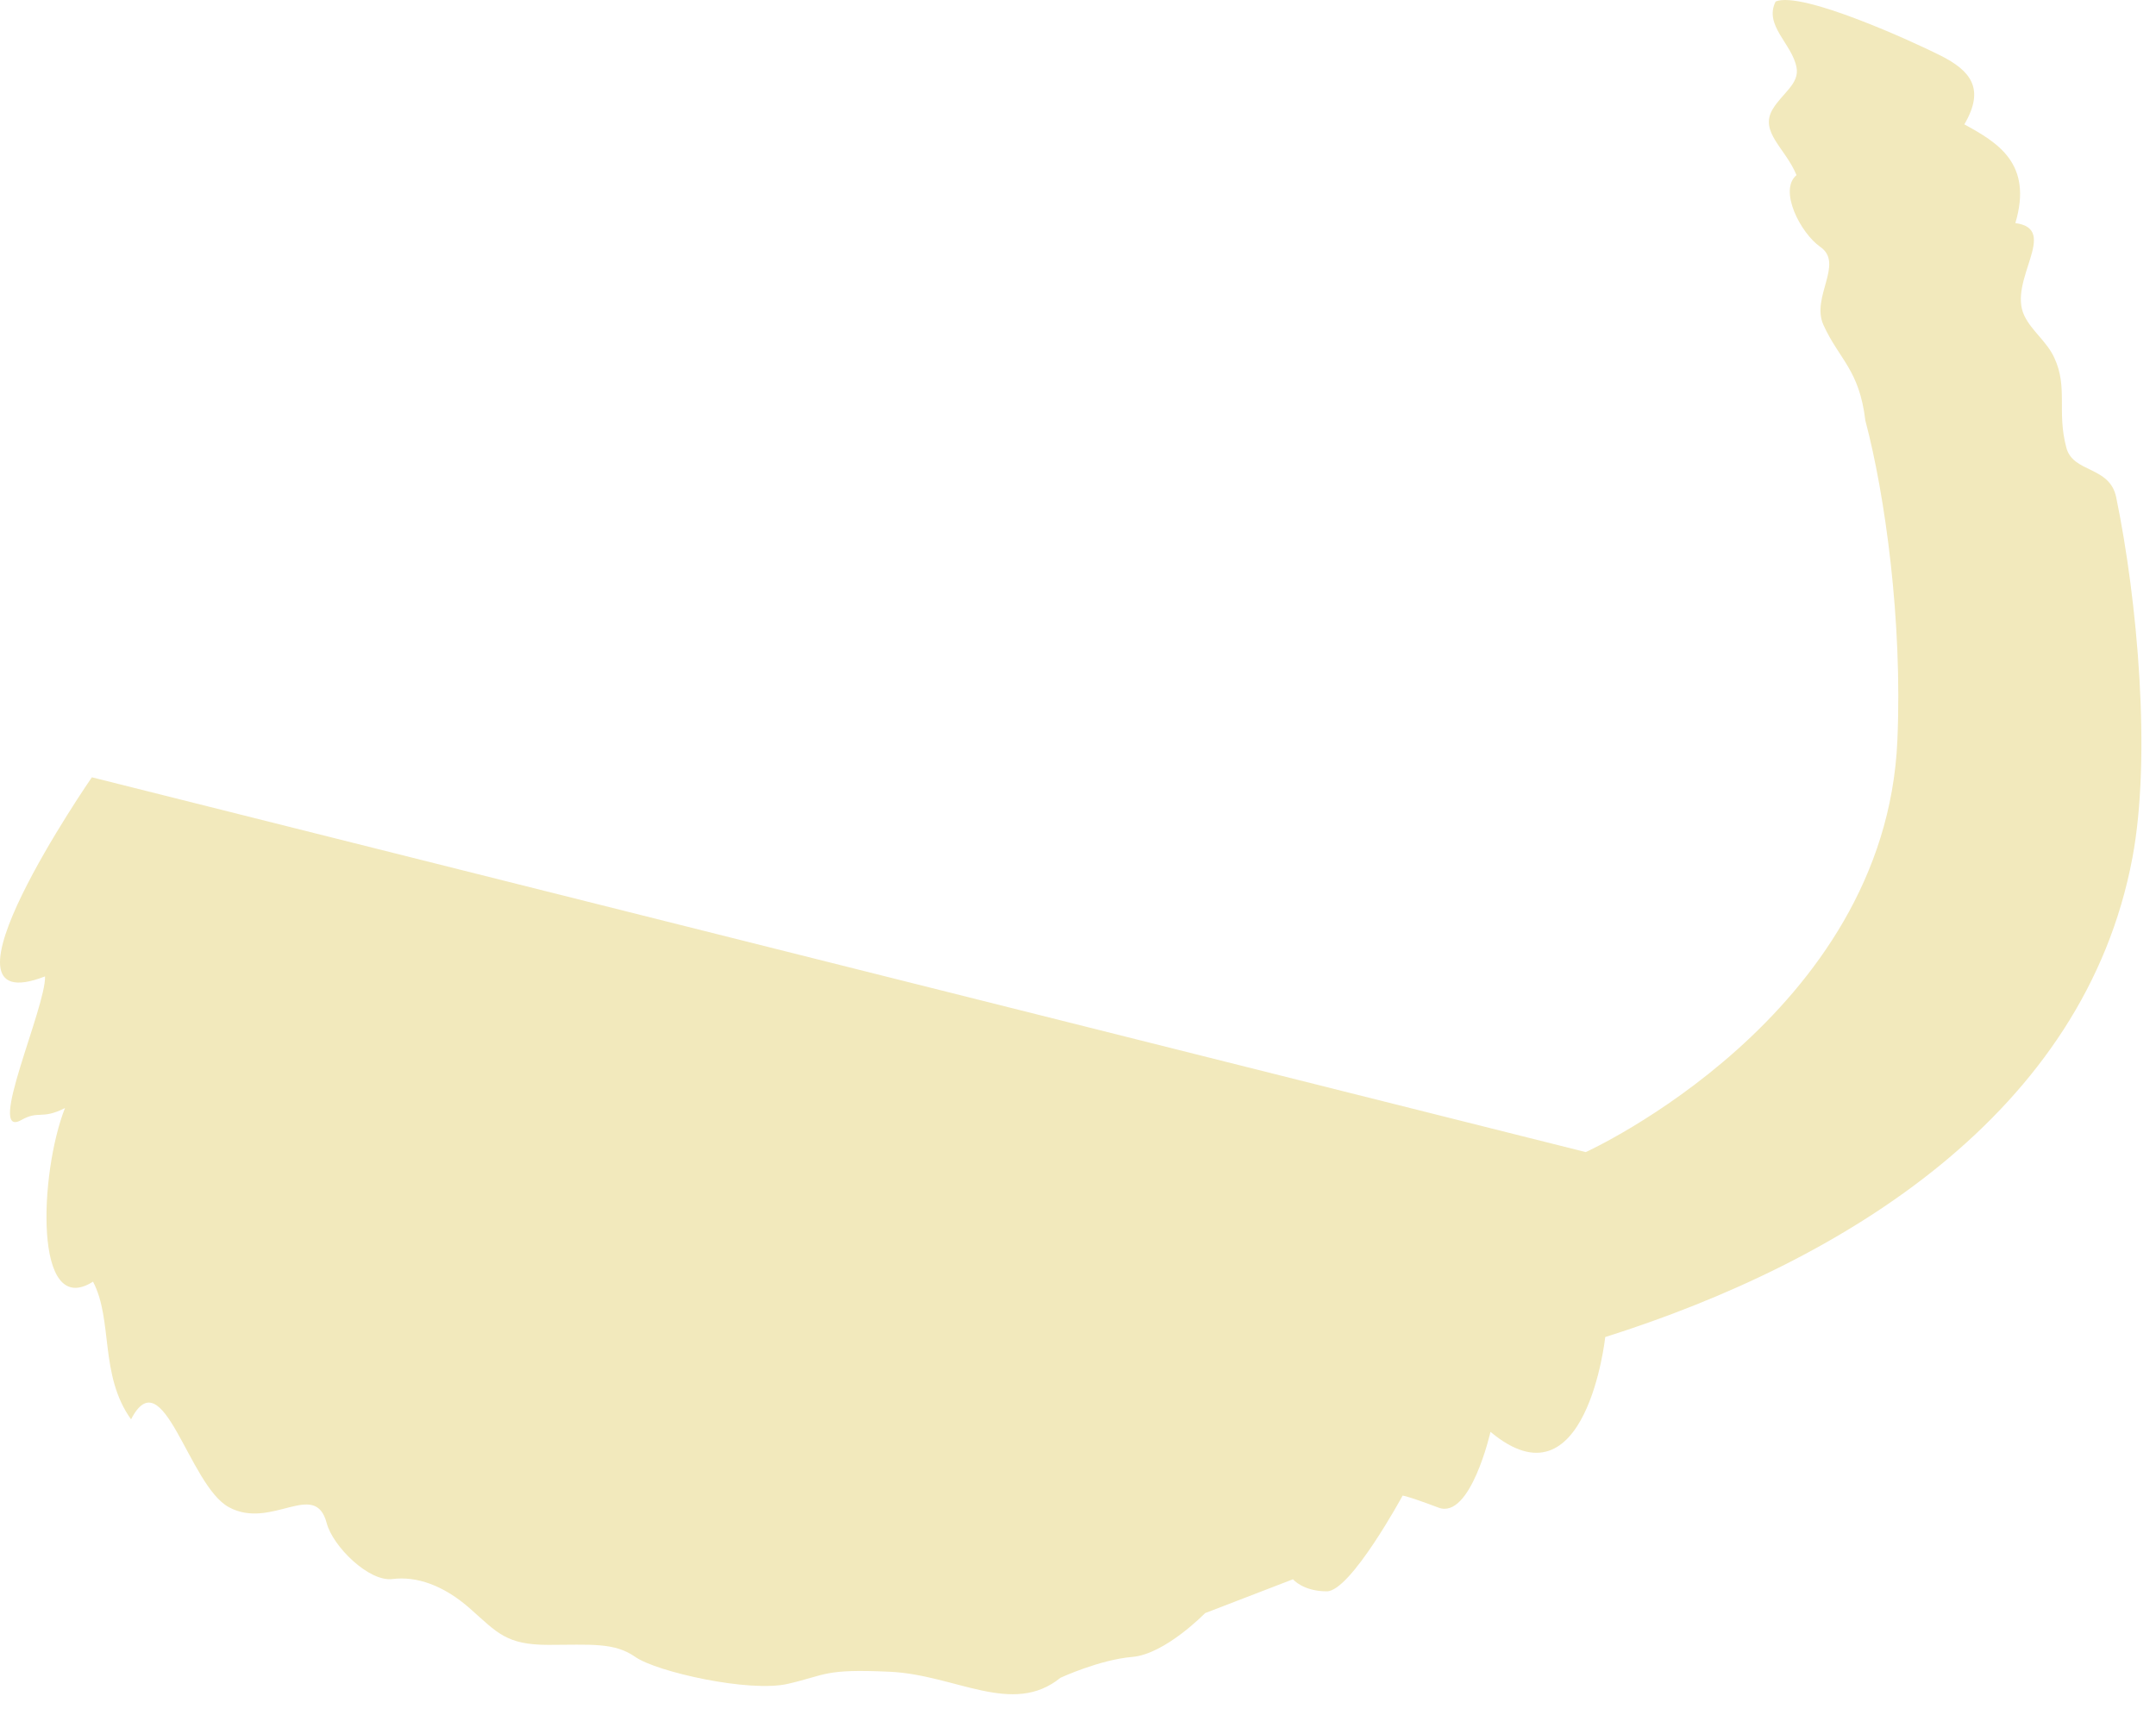 <?xml version="1.0" encoding="utf-8"?>
<svg xmlns="http://www.w3.org/2000/svg" fill="none" height="100%" overflow="visible" preserveAspectRatio="none" style="display: block;" viewBox="0 0 93 74" width="100%">
<path d="M68.403 49.705C68.403 49.705 81.323 43.845 81.843 31.965C82.073 26.755 81.303 21.305 80.463 18.145C80.203 15.945 79.333 15.515 78.653 14.015C78.113 12.815 79.553 11.375 78.523 10.655C77.663 10.055 76.713 8.205 77.493 7.555C77.013 6.385 75.883 5.695 76.463 4.715C76.873 4.025 77.633 3.615 77.493 2.905C77.303 1.885 76.073 1.095 76.593 0.065C77.713 -0.405 82.553 1.815 83.703 2.395C84.993 3.045 85.643 3.815 84.733 5.365C86.153 6.145 87.703 7.045 86.933 9.625C88.873 9.885 86.583 12.105 87.323 13.625C87.633 14.275 88.293 14.735 88.613 15.435C89.213 16.725 88.713 17.745 89.133 19.315C89.423 20.415 91.003 20.095 91.283 21.455C92.203 25.905 92.803 32.645 91.983 37.005C89.913 48.025 79.573 54.415 69.243 57.685C69.243 57.685 68.423 65.225 64.293 61.775C64.293 61.775 63.433 65.565 62.053 65.045C60.673 64.525 60.503 64.525 60.503 64.525C60.503 64.525 58.263 68.655 57.233 68.655C56.203 68.655 55.773 68.135 55.773 68.135L51.983 69.595C51.983 69.595 50.263 71.365 48.843 71.485C47.423 71.605 45.743 72.385 45.743 72.385C43.673 74.065 41.223 72.255 38.383 72.125C35.543 71.995 35.673 72.255 33.993 72.645C32.313 73.035 28.313 72.125 27.403 71.485C26.493 70.845 25.463 70.965 23.653 70.965C21.843 70.965 21.453 70.445 20.293 69.415C19.133 68.385 17.963 67.995 16.933 68.125C15.903 68.255 14.353 66.705 14.093 65.715C13.593 63.805 11.713 66.025 9.873 65.025C8.133 64.085 7.033 58.565 5.653 61.235C4.283 59.325 4.883 56.955 4.013 55.295C1.433 56.935 1.703 50.595 2.803 47.805C1.773 48.325 1.693 47.885 0.913 48.325C-0.617 49.175 1.983 43.455 1.943 42.125C-3.397 44.195 3.963 33.535 3.963 33.535" fill="#F2E9BC" id="Vector"/>
</svg>